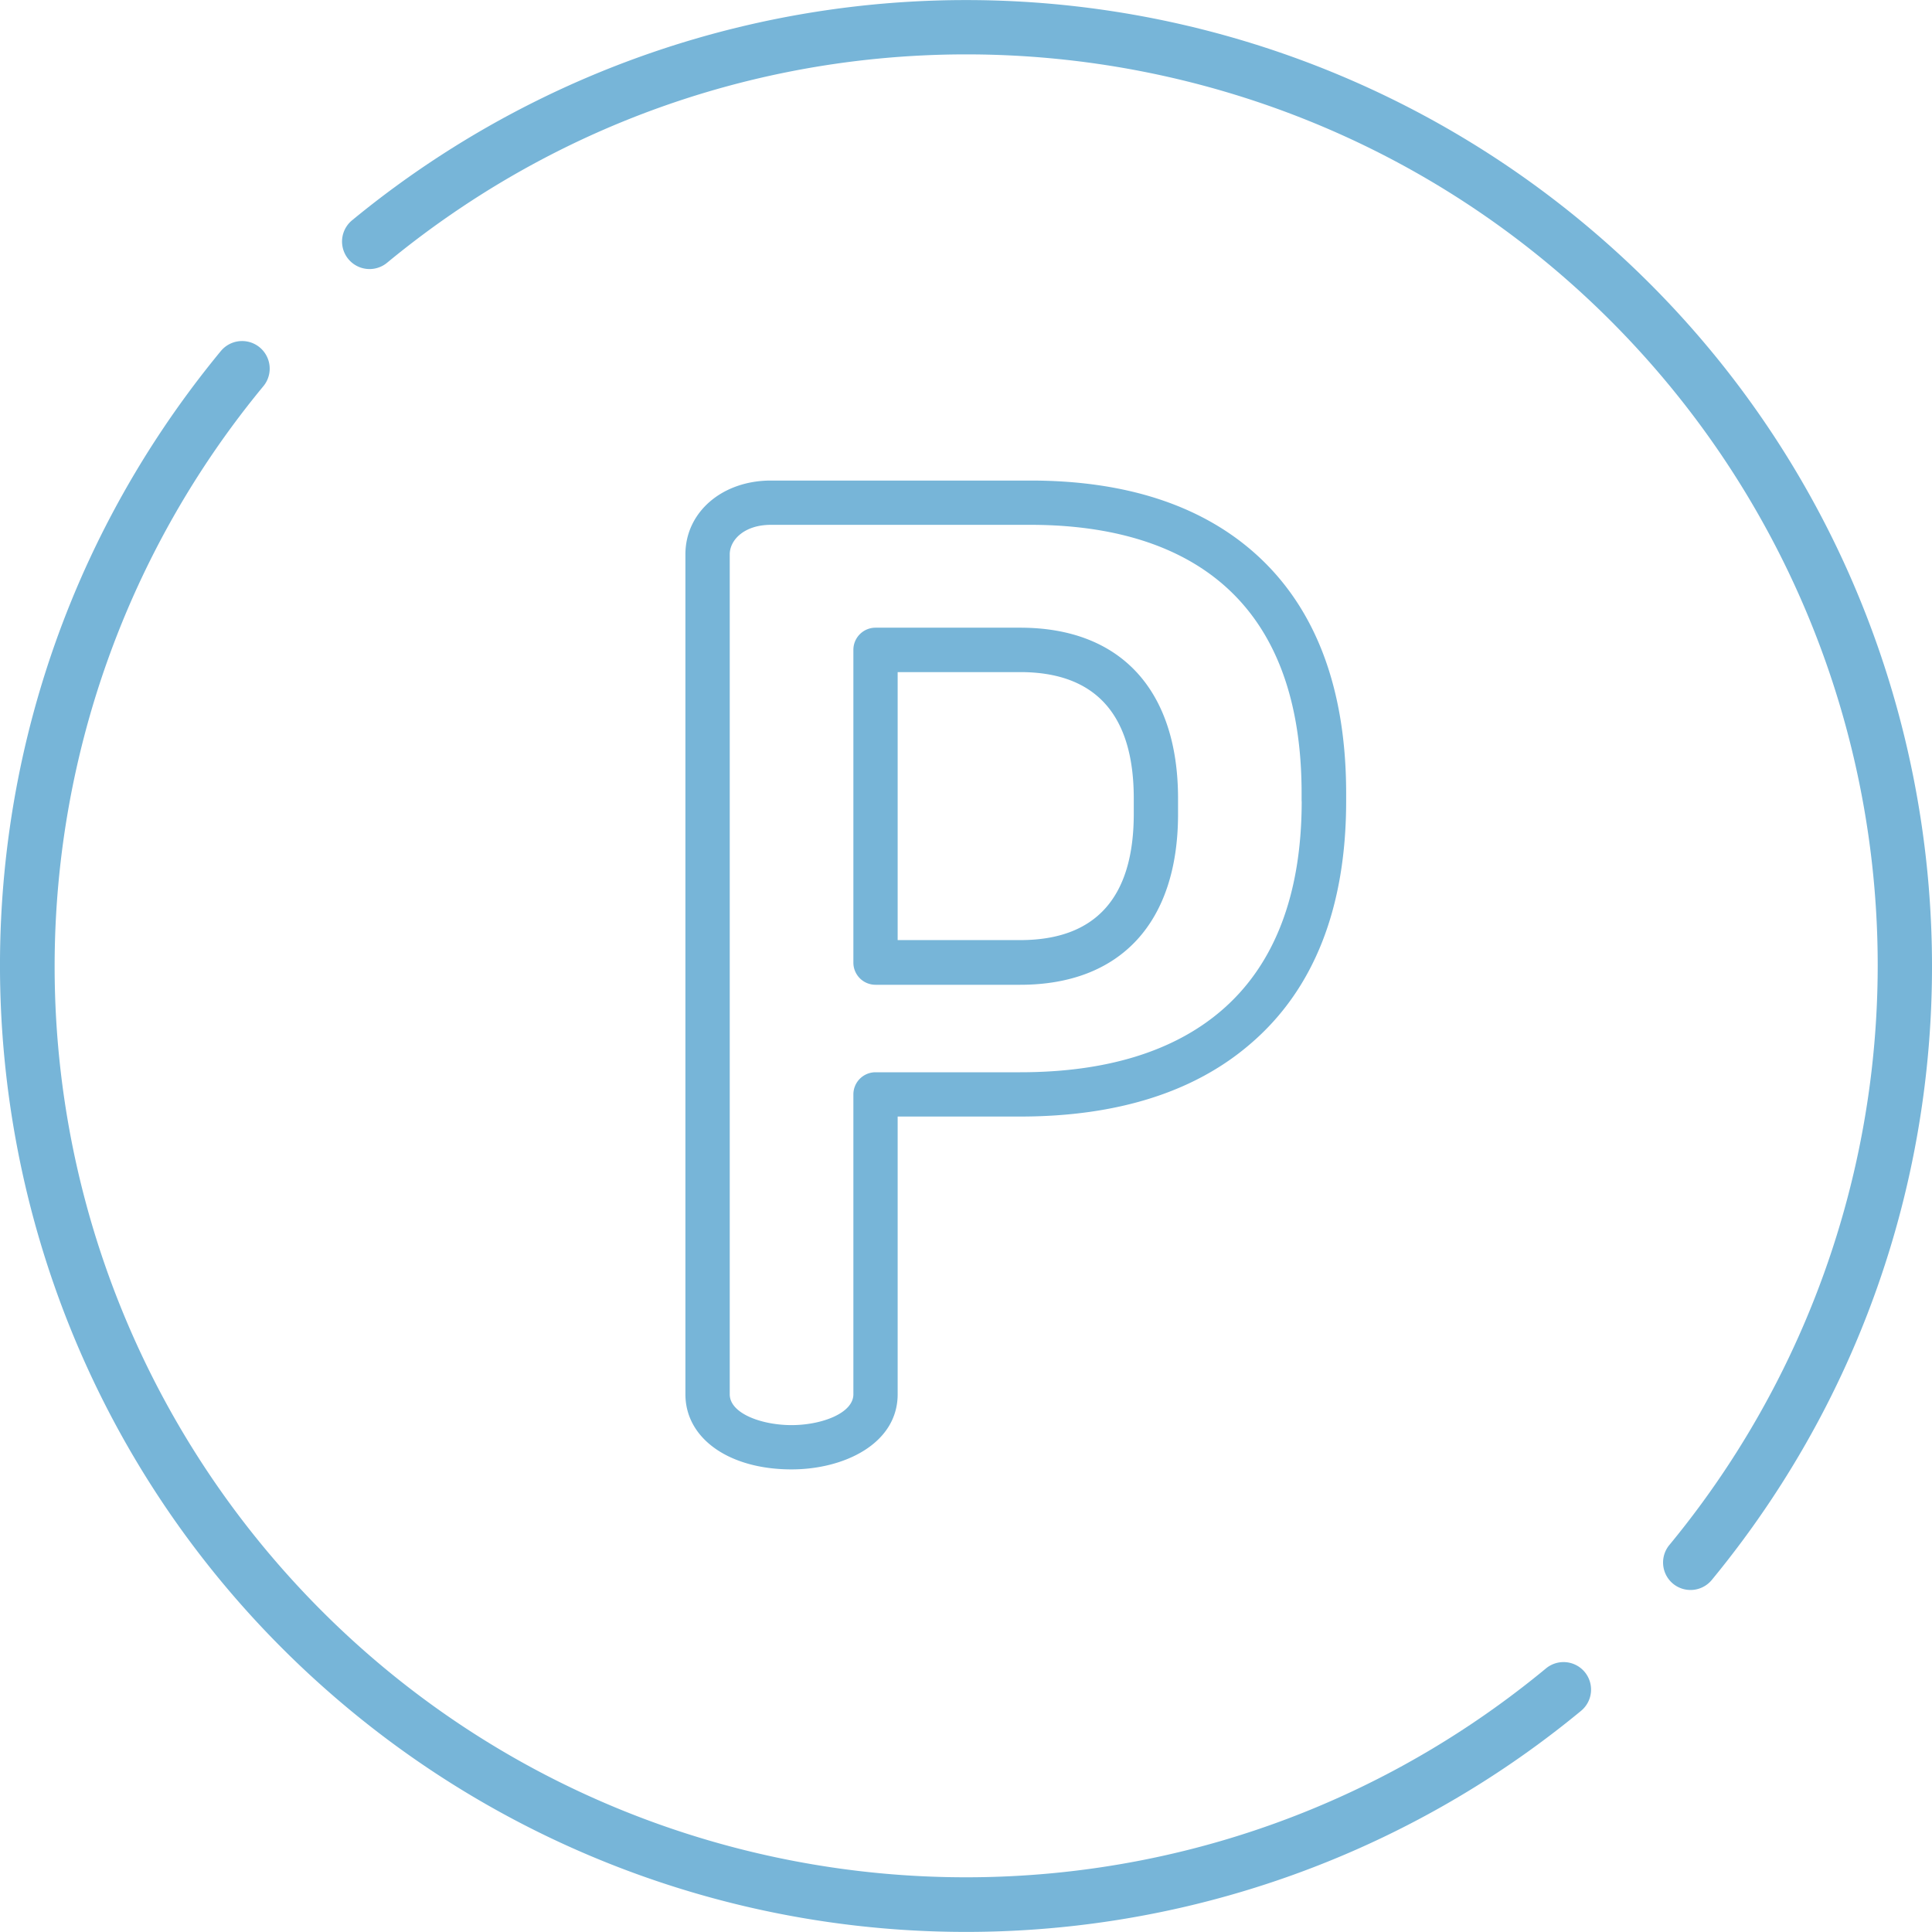 <svg id="Capa_1" data-name="Capa 1" xmlns="http://www.w3.org/2000/svg" viewBox="0 0 428.45 428.43"><defs><style>.cls-1{fill:#77b5d8;}</style></defs><title>9</title><path class="cls-1" d="M380.05,350.94c75.22-91.33,62.16-226.34-29.17-301.56a214.23,214.23,0,0,0-272.34,0,6.1,6.1,0,0,0,7.77,9.41C172.37-12.24,299.68,0,370.68,86a202,202,0,0,1,0,257.14,6.11,6.11,0,0,0,.38,8.2c.14.14.29.27.44.4A6.11,6.11,0,0,0,380.05,350.94Z" transform="translate(-0.47 -0.52)"/><path class="cls-1" d="M351.91,371.32a6.11,6.11,0,0,0-8.59-.81c-86,71.1-213.3,59-284.4-26.93a202,202,0,0,1-.13-257.31,6.11,6.11,0,1,0-9.26-8c-.05.06-.11.12-.16.19C-25.87,169.8-12.84,304.82,78.48,380.06a214.23,214.23,0,0,0,272.62-.14A6.11,6.11,0,0,0,351.91,371.32Z" transform="translate(-0.47 -0.52)"/><path class="cls-1" d="M226.72,139.72H194.63a4.91,4.91,0,0,0-4.91,4.91h0V214a4.91,4.91,0,0,0,4.91,4.91h32.09c22.24,0,35-13.8,35-37.86v-3.44C261.72,153.55,249,139.72,226.72,139.72ZM251.9,181c0,18.6-8.47,28-25.18,28H199.54V149.57h27.18c16.71,0,25.18,9.44,25.18,28Z" transform="translate(-0.47 -0.52)"/><path class="cls-1" d="M278.41,122.91c-12-10.5-28.62-15.82-49.4-15.82H171.42c-10.8,0-18.95,7-18.95,16.37V309.72c0,9.81,9.68,16.66,23.54,16.66,11.69,0,23.53-5.72,23.53-16.66V248.13h27.18c21.44,0,38.61-5.41,51-16.08C291.83,220,299,201.86,299,178.18v-1.72C299,152.86,292.05,134.84,278.41,122.91Zm10.73,55.27h0c0,20.68-6,36.3-17.77,46.42-10.6,9.12-25.65,13.71-44.65,13.71H194.63a4.91,4.91,0,0,0-4.91,4.91h0v66.5c0,4.23-7.11,6.84-13.71,6.84S162.3,314,162.3,309.72V123.46c0-3.18,3.2-6.55,9.13-6.55H229c27.43,0,60.12,10.33,60.12,59.56v1.71Z" transform="translate(-0.47 -0.52)"/></svg>